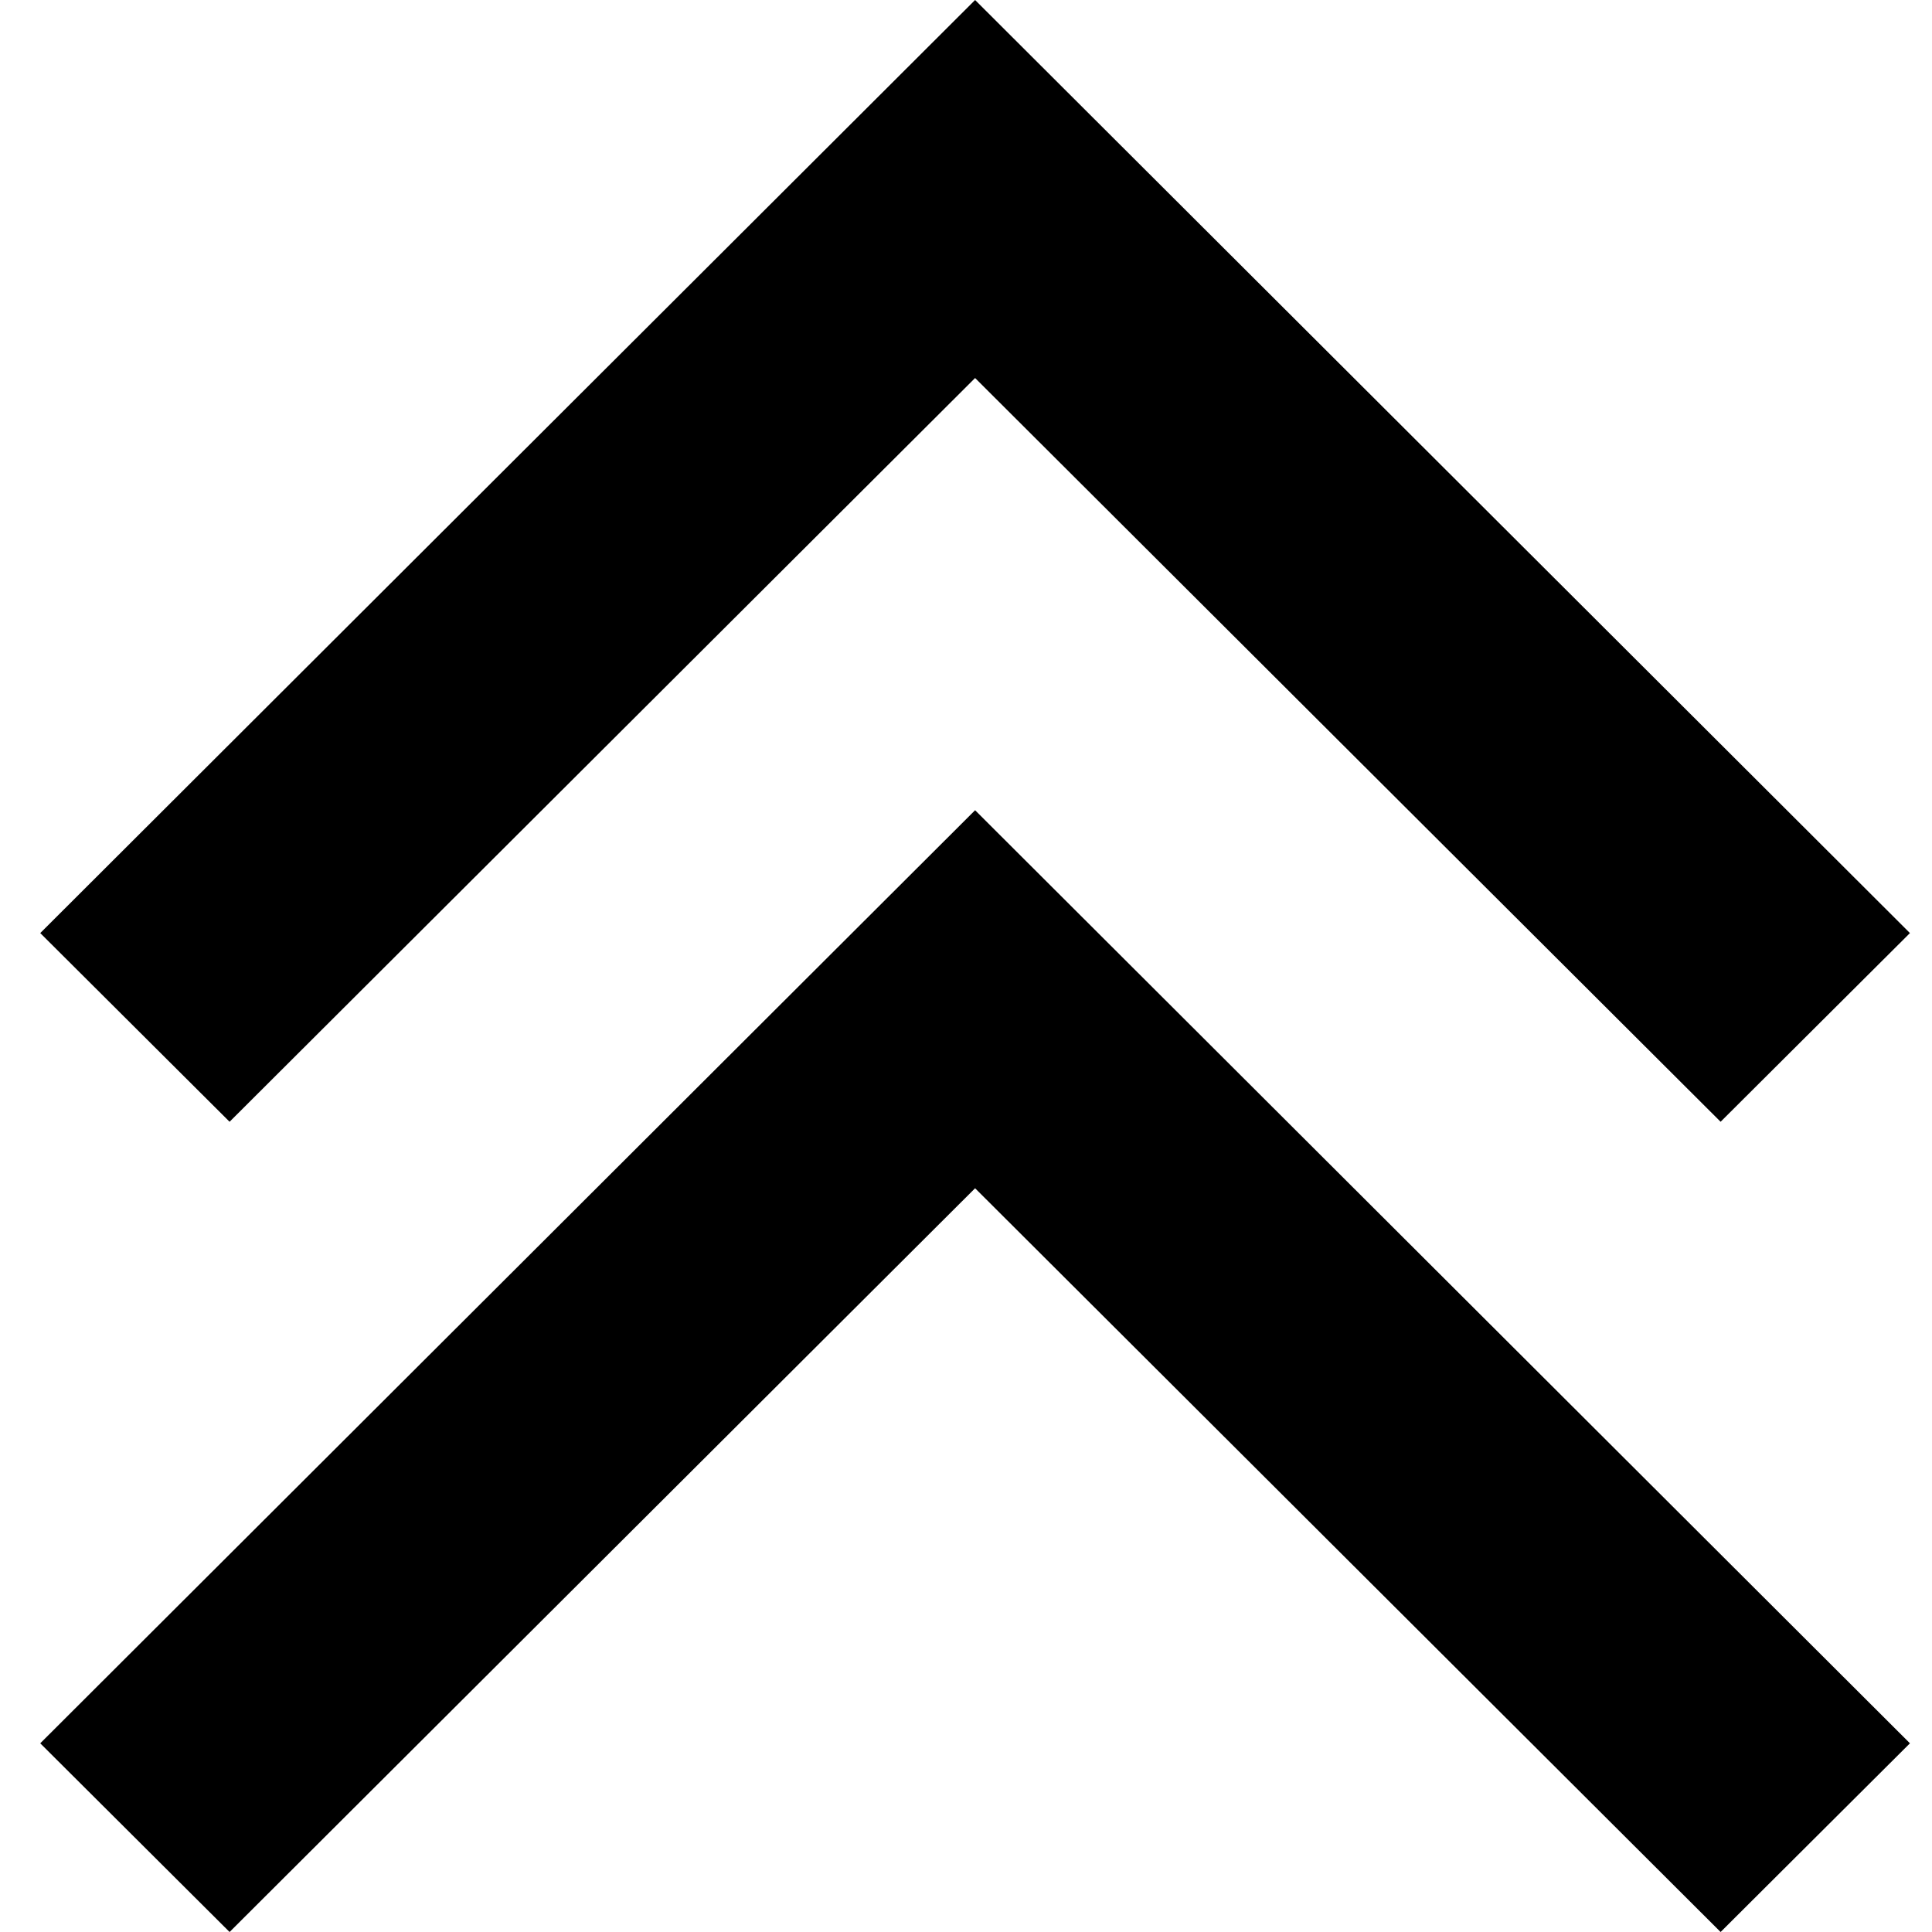 <?xml version="1.0" encoding="utf-8"?><!-- Скачано с сайта svg4.ru / Downloaded from svg4.ru -->
<svg fill="#000000" width="800px" height="800px" viewBox="-0.5 0 24 24" xmlns="http://www.w3.org/2000/svg"><path d="m11.613 10.065 11.613 11.591-2.352 2.344-9.261-9.239-9.261 9.239-2.352-2.344zm0-10.065 11.613 11.591-2.352 2.344-9.261-9.239-9.261 9.239-2.352-2.344z"/></svg>